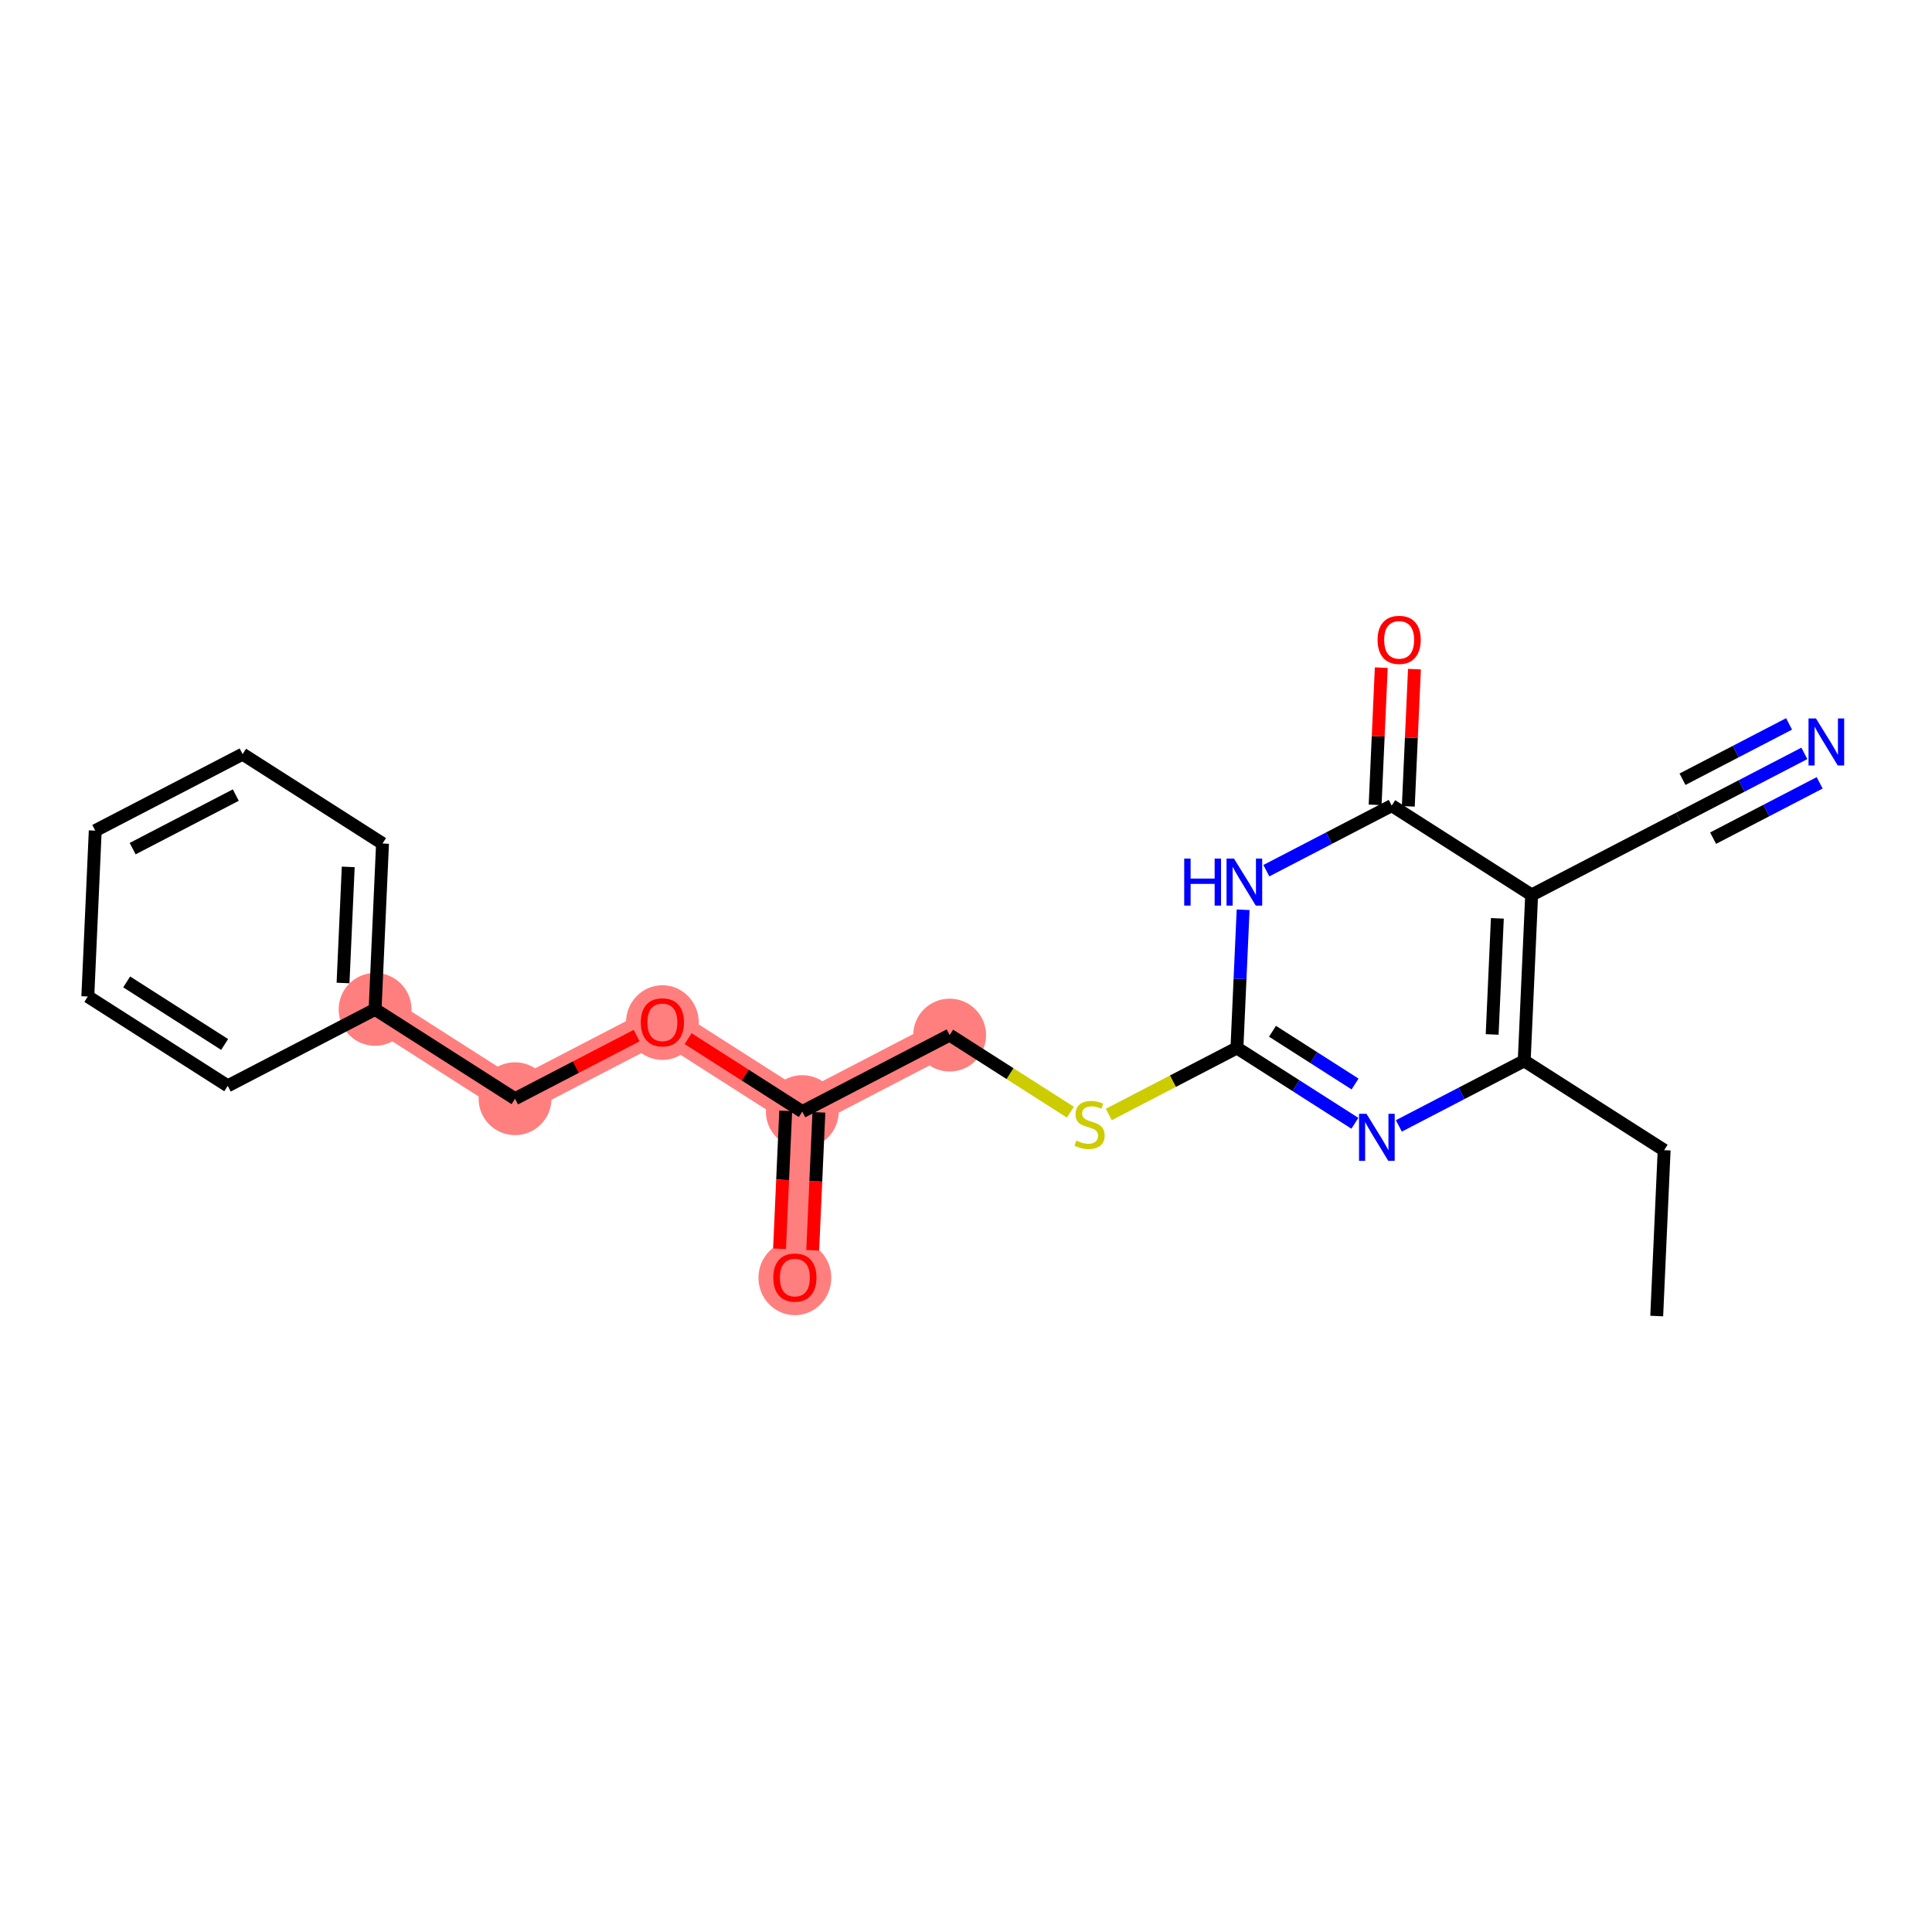<?xml version='1.0' encoding='iso-8859-1'?>
<svg version='1.1' baseProfile='full'
              xmlns='http://www.w3.org/2000/svg'
                      xmlns:rdkit='http://www.rdkit.org/xml'
                      xmlns:xlink='http://www.w3.org/1999/xlink'
                  xml:space='preserve'
width='300px' height='300px' viewBox='0 0 300 300'>
<!-- END OF HEADER -->
<rect style='opacity:1.0;fill:#FFFFFF;stroke:none' width='300' height='300' x='0' y='0'> </rect>
<rect style='opacity:1.0;fill:#FFFFFF;stroke:none' width='300' height='300' x='0' y='0'> </rect>
<path d='M 147.462,160.728 L 124.581,172.607' style='fill:none;fill-rule:evenodd;stroke:#FF7F7F;stroke-width:5.5px;stroke-linecap:butt;stroke-linejoin:miter;stroke-opacity:1' />
<path d='M 124.581,172.607 L 123.428,198.361' style='fill:none;fill-rule:evenodd;stroke:#FF7F7F;stroke-width:5.5px;stroke-linecap:butt;stroke-linejoin:miter;stroke-opacity:1' />
<path d='M 124.581,172.607 L 102.854,158.73' style='fill:none;fill-rule:evenodd;stroke:#FF7F7F;stroke-width:5.5px;stroke-linecap:butt;stroke-linejoin:miter;stroke-opacity:1' />
<path d='M 102.854,158.73 L 79.973,170.609' style='fill:none;fill-rule:evenodd;stroke:#FF7F7F;stroke-width:5.5px;stroke-linecap:butt;stroke-linejoin:miter;stroke-opacity:1' />
<path d='M 79.973,170.609 L 58.245,156.733' style='fill:none;fill-rule:evenodd;stroke:#FF7F7F;stroke-width:5.5px;stroke-linecap:butt;stroke-linejoin:miter;stroke-opacity:1' />
<ellipse cx='147.462' cy='160.728' rx='5.156' ry='5.156'  style='fill:#FF7F7F;fill-rule:evenodd;stroke:#FF7F7F;stroke-width:1.0px;stroke-linecap:butt;stroke-linejoin:miter;stroke-opacity:1' />
<ellipse cx='124.581' cy='172.607' rx='5.156' ry='5.156'  style='fill:#FF7F7F;fill-rule:evenodd;stroke:#FF7F7F;stroke-width:1.0px;stroke-linecap:butt;stroke-linejoin:miter;stroke-opacity:1' />
<ellipse cx='123.428' cy='198.418' rx='5.156' ry='5.301'  style='fill:#FF7F7F;fill-rule:evenodd;stroke:#FF7F7F;stroke-width:1.0px;stroke-linecap:butt;stroke-linejoin:miter;stroke-opacity:1' />
<ellipse cx='102.854' cy='158.787' rx='5.156' ry='5.301'  style='fill:#FF7F7F;fill-rule:evenodd;stroke:#FF7F7F;stroke-width:1.0px;stroke-linecap:butt;stroke-linejoin:miter;stroke-opacity:1' />
<ellipse cx='79.973' cy='170.609' rx='5.156' ry='5.156'  style='fill:#FF7F7F;fill-rule:evenodd;stroke:#FF7F7F;stroke-width:1.0px;stroke-linecap:butt;stroke-linejoin:miter;stroke-opacity:1' />
<ellipse cx='58.245' cy='156.733' rx='5.156' ry='5.156'  style='fill:#FF7F7F;fill-rule:evenodd;stroke:#FF7F7F;stroke-width:1.0px;stroke-linecap:butt;stroke-linejoin:miter;stroke-opacity:1' />
<path class='bond-0 atom-0 atom-1' d='M 257.254,204.354 L 258.407,178.6' style='fill:none;fill-rule:evenodd;stroke:#000000;stroke-width:2.0px;stroke-linecap:butt;stroke-linejoin:miter;stroke-opacity:1' />
<path class='bond-1 atom-1 atom-2' d='M 258.407,178.6 L 236.679,164.723' style='fill:none;fill-rule:evenodd;stroke:#000000;stroke-width:2.0px;stroke-linecap:butt;stroke-linejoin:miter;stroke-opacity:1' />
<path class='bond-2 atom-2 atom-3' d='M 236.679,164.723 L 226.946,169.777' style='fill:none;fill-rule:evenodd;stroke:#000000;stroke-width:2.0px;stroke-linecap:butt;stroke-linejoin:miter;stroke-opacity:1' />
<path class='bond-2 atom-2 atom-3' d='M 226.946,169.777 L 217.212,174.83' style='fill:none;fill-rule:evenodd;stroke:#0000FF;stroke-width:2.0px;stroke-linecap:butt;stroke-linejoin:miter;stroke-opacity:1' />
<path class='bond-22 atom-20 atom-2' d='M 237.833,138.968 L 236.679,164.723' style='fill:none;fill-rule:evenodd;stroke:#000000;stroke-width:2.0px;stroke-linecap:butt;stroke-linejoin:miter;stroke-opacity:1' />
<path class='bond-22 atom-20 atom-2' d='M 232.509,142.601 L 231.702,160.629' style='fill:none;fill-rule:evenodd;stroke:#000000;stroke-width:2.0px;stroke-linecap:butt;stroke-linejoin:miter;stroke-opacity:1' />
<path class='bond-3 atom-3 atom-4' d='M 210.385,174.422 L 201.228,168.574' style='fill:none;fill-rule:evenodd;stroke:#0000FF;stroke-width:2.0px;stroke-linecap:butt;stroke-linejoin:miter;stroke-opacity:1' />
<path class='bond-3 atom-3 atom-4' d='M 201.228,168.574 L 192.071,162.726' style='fill:none;fill-rule:evenodd;stroke:#000000;stroke-width:2.0px;stroke-linecap:butt;stroke-linejoin:miter;stroke-opacity:1' />
<path class='bond-3 atom-3 atom-4' d='M 210.413,168.322 L 204.003,164.228' style='fill:none;fill-rule:evenodd;stroke:#0000FF;stroke-width:2.0px;stroke-linecap:butt;stroke-linejoin:miter;stroke-opacity:1' />
<path class='bond-3 atom-3 atom-4' d='M 204.003,164.228 L 197.593,160.135' style='fill:none;fill-rule:evenodd;stroke:#000000;stroke-width:2.0px;stroke-linecap:butt;stroke-linejoin:miter;stroke-opacity:1' />
<path class='bond-4 atom-4 atom-5' d='M 192.071,162.726 L 182.123,167.89' style='fill:none;fill-rule:evenodd;stroke:#000000;stroke-width:2.0px;stroke-linecap:butt;stroke-linejoin:miter;stroke-opacity:1' />
<path class='bond-4 atom-4 atom-5' d='M 182.123,167.89 L 172.175,173.054' style='fill:none;fill-rule:evenodd;stroke:#CCCC00;stroke-width:2.0px;stroke-linecap:butt;stroke-linejoin:miter;stroke-opacity:1' />
<path class='bond-16 atom-4 atom-17' d='M 192.071,162.726 L 192.551,151.996' style='fill:none;fill-rule:evenodd;stroke:#000000;stroke-width:2.0px;stroke-linecap:butt;stroke-linejoin:miter;stroke-opacity:1' />
<path class='bond-16 atom-4 atom-17' d='M 192.551,151.996 L 193.032,141.266' style='fill:none;fill-rule:evenodd;stroke:#0000FF;stroke-width:2.0px;stroke-linecap:butt;stroke-linejoin:miter;stroke-opacity:1' />
<path class='bond-5 atom-5 atom-6' d='M 166.204,172.698 L 156.833,166.713' style='fill:none;fill-rule:evenodd;stroke:#CCCC00;stroke-width:2.0px;stroke-linecap:butt;stroke-linejoin:miter;stroke-opacity:1' />
<path class='bond-5 atom-5 atom-6' d='M 156.833,166.713 L 147.462,160.728' style='fill:none;fill-rule:evenodd;stroke:#000000;stroke-width:2.0px;stroke-linecap:butt;stroke-linejoin:miter;stroke-opacity:1' />
<path class='bond-6 atom-6 atom-7' d='M 147.462,160.728 L 124.581,172.607' style='fill:none;fill-rule:evenodd;stroke:#000000;stroke-width:2.0px;stroke-linecap:butt;stroke-linejoin:miter;stroke-opacity:1' />
<path class='bond-7 atom-7 atom-8' d='M 122.006,172.491 L 121.526,183.2' style='fill:none;fill-rule:evenodd;stroke:#000000;stroke-width:2.0px;stroke-linecap:butt;stroke-linejoin:miter;stroke-opacity:1' />
<path class='bond-7 atom-7 atom-8' d='M 121.526,183.2 L 121.047,193.91' style='fill:none;fill-rule:evenodd;stroke:#FF0000;stroke-width:2.0px;stroke-linecap:butt;stroke-linejoin:miter;stroke-opacity:1' />
<path class='bond-7 atom-7 atom-8' d='M 127.157,172.722 L 126.677,183.431' style='fill:none;fill-rule:evenodd;stroke:#000000;stroke-width:2.0px;stroke-linecap:butt;stroke-linejoin:miter;stroke-opacity:1' />
<path class='bond-7 atom-7 atom-8' d='M 126.677,183.431 L 126.198,194.14' style='fill:none;fill-rule:evenodd;stroke:#FF0000;stroke-width:2.0px;stroke-linecap:butt;stroke-linejoin:miter;stroke-opacity:1' />
<path class='bond-8 atom-7 atom-9' d='M 124.581,172.607 L 115.715,166.944' style='fill:none;fill-rule:evenodd;stroke:#000000;stroke-width:2.0px;stroke-linecap:butt;stroke-linejoin:miter;stroke-opacity:1' />
<path class='bond-8 atom-7 atom-9' d='M 115.715,166.944 L 106.85,161.282' style='fill:none;fill-rule:evenodd;stroke:#FF0000;stroke-width:2.0px;stroke-linecap:butt;stroke-linejoin:miter;stroke-opacity:1' />
<path class='bond-9 atom-9 atom-10' d='M 98.858,160.805 L 89.415,165.707' style='fill:none;fill-rule:evenodd;stroke:#FF0000;stroke-width:2.0px;stroke-linecap:butt;stroke-linejoin:miter;stroke-opacity:1' />
<path class='bond-9 atom-9 atom-10' d='M 89.415,165.707 L 79.973,170.609' style='fill:none;fill-rule:evenodd;stroke:#000000;stroke-width:2.0px;stroke-linecap:butt;stroke-linejoin:miter;stroke-opacity:1' />
<path class='bond-10 atom-10 atom-11' d='M 79.973,170.609 L 58.245,156.733' style='fill:none;fill-rule:evenodd;stroke:#000000;stroke-width:2.0px;stroke-linecap:butt;stroke-linejoin:miter;stroke-opacity:1' />
<path class='bond-11 atom-11 atom-12' d='M 58.245,156.733 L 59.398,130.978' style='fill:none;fill-rule:evenodd;stroke:#000000;stroke-width:2.0px;stroke-linecap:butt;stroke-linejoin:miter;stroke-opacity:1' />
<path class='bond-11 atom-11 atom-12' d='M 53.267,152.639 L 54.074,134.61' style='fill:none;fill-rule:evenodd;stroke:#000000;stroke-width:2.0px;stroke-linecap:butt;stroke-linejoin:miter;stroke-opacity:1' />
<path class='bond-23 atom-16 atom-11' d='M 35.364,168.611 L 58.245,156.733' style='fill:none;fill-rule:evenodd;stroke:#000000;stroke-width:2.0px;stroke-linecap:butt;stroke-linejoin:miter;stroke-opacity:1' />
<path class='bond-12 atom-12 atom-13' d='M 59.398,130.978 L 37.671,117.102' style='fill:none;fill-rule:evenodd;stroke:#000000;stroke-width:2.0px;stroke-linecap:butt;stroke-linejoin:miter;stroke-opacity:1' />
<path class='bond-13 atom-13 atom-14' d='M 37.671,117.102 L 14.79,128.98' style='fill:none;fill-rule:evenodd;stroke:#000000;stroke-width:2.0px;stroke-linecap:butt;stroke-linejoin:miter;stroke-opacity:1' />
<path class='bond-13 atom-13 atom-14' d='M 36.614,123.46 L 20.598,131.775' style='fill:none;fill-rule:evenodd;stroke:#000000;stroke-width:2.0px;stroke-linecap:butt;stroke-linejoin:miter;stroke-opacity:1' />
<path class='bond-14 atom-14 atom-15' d='M 14.79,128.98 L 13.636,154.735' style='fill:none;fill-rule:evenodd;stroke:#000000;stroke-width:2.0px;stroke-linecap:butt;stroke-linejoin:miter;stroke-opacity:1' />
<path class='bond-15 atom-15 atom-16' d='M 13.636,154.735 L 35.364,168.611' style='fill:none;fill-rule:evenodd;stroke:#000000;stroke-width:2.0px;stroke-linecap:butt;stroke-linejoin:miter;stroke-opacity:1' />
<path class='bond-15 atom-15 atom-16' d='M 19.671,152.471 L 34.88,162.184' style='fill:none;fill-rule:evenodd;stroke:#000000;stroke-width:2.0px;stroke-linecap:butt;stroke-linejoin:miter;stroke-opacity:1' />
<path class='bond-17 atom-17 atom-18' d='M 196.638,135.199 L 206.371,130.146' style='fill:none;fill-rule:evenodd;stroke:#0000FF;stroke-width:2.0px;stroke-linecap:butt;stroke-linejoin:miter;stroke-opacity:1' />
<path class='bond-17 atom-17 atom-18' d='M 206.371,130.146 L 216.105,125.092' style='fill:none;fill-rule:evenodd;stroke:#000000;stroke-width:2.0px;stroke-linecap:butt;stroke-linejoin:miter;stroke-opacity:1' />
<path class='bond-18 atom-18 atom-19' d='M 218.681,125.208 L 219.158,114.555' style='fill:none;fill-rule:evenodd;stroke:#000000;stroke-width:2.0px;stroke-linecap:butt;stroke-linejoin:miter;stroke-opacity:1' />
<path class='bond-18 atom-18 atom-19' d='M 219.158,114.555 L 219.635,103.903' style='fill:none;fill-rule:evenodd;stroke:#FF0000;stroke-width:2.0px;stroke-linecap:butt;stroke-linejoin:miter;stroke-opacity:1' />
<path class='bond-18 atom-18 atom-19' d='M 213.53,124.977 L 214.007,114.324' style='fill:none;fill-rule:evenodd;stroke:#000000;stroke-width:2.0px;stroke-linecap:butt;stroke-linejoin:miter;stroke-opacity:1' />
<path class='bond-18 atom-18 atom-19' d='M 214.007,114.324 L 214.484,103.672' style='fill:none;fill-rule:evenodd;stroke:#FF0000;stroke-width:2.0px;stroke-linecap:butt;stroke-linejoin:miter;stroke-opacity:1' />
<path class='bond-19 atom-18 atom-20' d='M 216.105,125.092 L 237.833,138.968' style='fill:none;fill-rule:evenodd;stroke:#000000;stroke-width:2.0px;stroke-linecap:butt;stroke-linejoin:miter;stroke-opacity:1' />
<path class='bond-20 atom-20 atom-21' d='M 237.833,138.968 L 260.714,127.09' style='fill:none;fill-rule:evenodd;stroke:#000000;stroke-width:2.0px;stroke-linecap:butt;stroke-linejoin:miter;stroke-opacity:1' />
<path class='bond-21 atom-21 atom-22' d='M 260.714,127.09 L 270.448,122.037' style='fill:none;fill-rule:evenodd;stroke:#000000;stroke-width:2.0px;stroke-linecap:butt;stroke-linejoin:miter;stroke-opacity:1' />
<path class='bond-21 atom-21 atom-22' d='M 270.448,122.037 L 280.181,116.983' style='fill:none;fill-rule:evenodd;stroke:#0000FF;stroke-width:2.0px;stroke-linecap:butt;stroke-linejoin:miter;stroke-opacity:1' />
<path class='bond-21 atom-21 atom-22' d='M 266.01,130.15 L 274.283,125.855' style='fill:none;fill-rule:evenodd;stroke:#000000;stroke-width:2.0px;stroke-linecap:butt;stroke-linejoin:miter;stroke-opacity:1' />
<path class='bond-21 atom-21 atom-22' d='M 274.283,125.855 L 282.557,121.56' style='fill:none;fill-rule:evenodd;stroke:#0000FF;stroke-width:2.0px;stroke-linecap:butt;stroke-linejoin:miter;stroke-opacity:1' />
<path class='bond-21 atom-21 atom-22' d='M 261.258,120.998 L 269.532,116.702' style='fill:none;fill-rule:evenodd;stroke:#000000;stroke-width:2.0px;stroke-linecap:butt;stroke-linejoin:miter;stroke-opacity:1' />
<path class='bond-21 atom-21 atom-22' d='M 269.532,116.702 L 277.806,112.407' style='fill:none;fill-rule:evenodd;stroke:#0000FF;stroke-width:2.0px;stroke-linecap:butt;stroke-linejoin:miter;stroke-opacity:1' />
<path  class='atom-3' d='M 212.185 172.951
L 214.577 176.818
Q 214.814 177.2, 215.196 177.891
Q 215.577 178.582, 215.598 178.623
L 215.598 172.951
L 216.567 172.951
L 216.567 180.252
L 215.567 180.252
L 212.999 176.024
Q 212.7 175.529, 212.381 174.962
Q 212.071 174.395, 211.978 174.22
L 211.978 180.252
L 211.03 180.252
L 211.03 172.951
L 212.185 172.951
' fill='#0000FF'/>
<path  class='atom-5' d='M 167.127 177.11
Q 167.21 177.141, 167.55 177.285
Q 167.891 177.43, 168.262 177.523
Q 168.643 177.605, 169.015 177.605
Q 169.705 177.605, 170.108 177.275
Q 170.51 176.935, 170.51 176.347
Q 170.51 175.945, 170.304 175.697
Q 170.108 175.45, 169.798 175.316
Q 169.489 175.182, 168.973 175.027
Q 168.324 174.831, 167.932 174.645
Q 167.55 174.46, 167.272 174.068
Q 167.004 173.676, 167.004 173.016
Q 167.004 172.098, 167.622 171.531
Q 168.251 170.964, 169.489 170.964
Q 170.335 170.964, 171.294 171.366
L 171.056 172.16
Q 170.18 171.799, 169.52 171.799
Q 168.808 171.799, 168.416 172.098
Q 168.025 172.387, 168.035 172.892
Q 168.035 173.284, 168.231 173.521
Q 168.437 173.759, 168.726 173.893
Q 169.025 174.027, 169.52 174.181
Q 170.18 174.388, 170.572 174.594
Q 170.964 174.8, 171.242 175.223
Q 171.531 175.635, 171.531 176.347
Q 171.531 177.358, 170.85 177.904
Q 170.18 178.44, 169.056 178.44
Q 168.406 178.44, 167.911 178.296
Q 167.426 178.162, 166.849 177.925
L 167.127 177.11
' fill='#CCCC00'/>
<path  class='atom-8' d='M 120.076 198.382
Q 120.076 196.629, 120.943 195.649
Q 121.809 194.67, 123.428 194.67
Q 125.047 194.67, 125.913 195.649
Q 126.779 196.629, 126.779 198.382
Q 126.779 200.156, 125.903 201.166
Q 125.026 202.167, 123.428 202.167
Q 121.819 202.167, 120.943 201.166
Q 120.076 200.166, 120.076 198.382
M 123.428 201.342
Q 124.542 201.342, 125.14 200.599
Q 125.748 199.846, 125.748 198.382
Q 125.748 196.949, 125.14 196.227
Q 124.542 195.495, 123.428 195.495
Q 122.314 195.495, 121.706 196.216
Q 121.108 196.938, 121.108 198.382
Q 121.108 199.857, 121.706 200.599
Q 122.314 201.342, 123.428 201.342
' fill='#FF0000'/>
<path  class='atom-9' d='M 99.502 158.751
Q 99.502 156.998, 100.368 156.018
Q 101.235 155.039, 102.854 155.039
Q 104.473 155.039, 105.339 156.018
Q 106.205 156.998, 106.205 158.751
Q 106.205 160.525, 105.329 161.535
Q 104.452 162.536, 102.854 162.536
Q 101.245 162.536, 100.368 161.535
Q 99.502 160.535, 99.502 158.751
M 102.854 161.711
Q 103.967 161.711, 104.565 160.968
Q 105.174 160.215, 105.174 158.751
Q 105.174 157.318, 104.565 156.596
Q 103.967 155.864, 102.854 155.864
Q 101.74 155.864, 101.131 156.585
Q 100.533 157.307, 100.533 158.751
Q 100.533 160.226, 101.131 160.968
Q 101.74 161.711, 102.854 161.711
' fill='#FF0000'/>
<path  class='atom-17' d='M 183.886 133.32
L 184.876 133.32
L 184.876 136.424
L 188.609 136.424
L 188.609 133.32
L 189.599 133.32
L 189.599 140.621
L 188.609 140.621
L 188.609 137.249
L 184.876 137.249
L 184.876 140.621
L 183.886 140.621
L 183.886 133.32
' fill='#0000FF'/>
<path  class='atom-17' d='M 191.61 133.32
L 194.003 137.187
Q 194.24 137.569, 194.622 138.26
Q 195.003 138.951, 195.024 138.992
L 195.024 133.32
L 195.993 133.32
L 195.993 140.621
L 194.993 140.621
L 192.425 136.393
Q 192.126 135.898, 191.806 135.331
Q 191.497 134.764, 191.404 134.589
L 191.404 140.621
L 190.455 140.621
L 190.455 133.32
L 191.61 133.32
' fill='#0000FF'/>
<path  class='atom-19' d='M 213.907 99.358
Q 213.907 97.605, 214.773 96.625
Q 215.64 95.646, 217.259 95.646
Q 218.878 95.646, 219.744 96.625
Q 220.61 97.605, 220.61 99.358
Q 220.61 101.132, 219.733 102.142
Q 218.857 103.143, 217.259 103.143
Q 215.65 103.143, 214.773 102.142
Q 213.907 101.142, 213.907 99.358
M 217.259 102.318
Q 218.372 102.318, 218.97 101.575
Q 219.579 100.822, 219.579 99.358
Q 219.579 97.925, 218.97 97.203
Q 218.372 96.471, 217.259 96.471
Q 216.145 96.471, 215.536 97.192
Q 214.938 97.914, 214.938 99.358
Q 214.938 100.833, 215.536 101.575
Q 216.145 102.318, 217.259 102.318
' fill='#FF0000'/>
<path  class='atom-22' d='M 281.981 111.561
L 284.373 115.428
Q 284.611 115.809, 284.992 116.5
Q 285.374 117.191, 285.394 117.233
L 285.394 111.561
L 286.364 111.561
L 286.364 118.862
L 285.363 118.862
L 282.796 114.634
Q 282.497 114.139, 282.177 113.572
Q 281.867 113.005, 281.775 112.829
L 281.775 118.862
L 280.826 118.862
L 280.826 111.561
L 281.981 111.561
' fill='#0000FF'/>
</svg>
